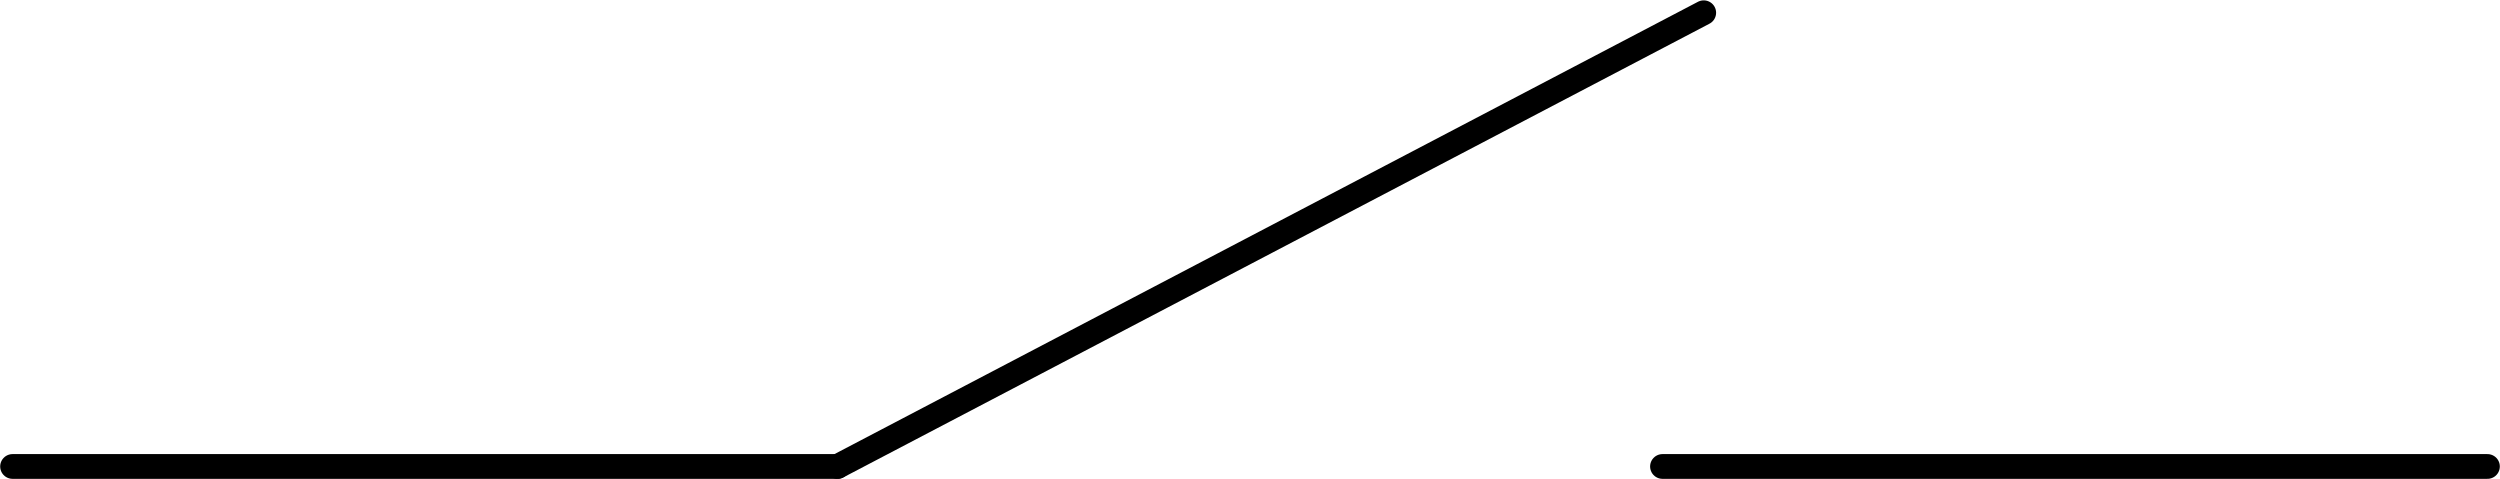 <?xml version="1.0" encoding="UTF-8" standalone="no"?>
<svg
   xmlns:dc="http://purl.org/dc/elements/1.1/"
   xmlns:cc="http://creativecommons.org/ns#"
   xmlns:rdf="http://www.w3.org/1999/02/22-rdf-syntax-ns#"
   xmlns:svg="http://www.w3.org/2000/svg"
   xmlns="http://www.w3.org/2000/svg"
   xmlns:sodipodi="http://sodipodi.sourceforge.net/DTD/sodipodi-0.dtd"
   xmlns:inkscape="http://www.inkscape.org/namespaces/inkscape"
   version="1.1"
   width="1.539cm"
   height="0.295cm"
   viewBox="0 0 6060.855 1160.4"
   id="svg4961"
   sodipodi:docname="symbol_switch.svg"
   inkscape:version="0.92.3 (2405546, 2018-03-11)">
  <defs
     id="defs4965" />
  <sodipodi:namedview
     pagecolor="#ffffff"
     bordercolor="#666666"
     borderopacity="1"
     objecttolerance="10"
     gridtolerance="10"
     guidetolerance="10"
     inkscape:pageopacity="0"
     inkscape:pageshadow="2"
     inkscape:window-width="3840"
     inkscape:window-height="2069"
     id="namedview4963"
     showgrid="false"
     inkscape:zoom="6.3916261"
     inkscape:cx="101.70869"
     inkscape:cy="-49.650577"
     inkscape:window-x="0"
     inkscape:window-y="0"
     inkscape:window-maximized="1"
     inkscape:current-layer="svg4961"
     fit-margin-top="0"
     fit-margin-left="0"
     fit-margin-right="0"
     fit-margin-bottom="0" />
  <title
     id="title4913">SVG Picture created as bts_iot_circuits.svg date 2018/09/03 10:37:13 </title>
  <desc
     id="desc4915">Picture generated by Eeschema-SVG </desc>
  <g
     style="fill:#000000;fill-opacity:1;stroke:#000000;stroke-linecap:round;stroke-linejoin:round;stroke-opacity:1"
     id="g4917"
     transform="translate(-759.573,-999.8)" />
  <g
     style="fill:#000000;fill-opacity:0;stroke:#000000;stroke-width:-10;stroke-linecap:round;stroke-linejoin:round;stroke-opacity:1"
     id="g4919"
     transform="translate(-759.573,-999.8)" />
  <polyline
     style="fill:#000000;fill-opacity:0;stroke:#000000;stroke-width:60;stroke-linecap:round;stroke-linejoin:round;stroke-opacity:1"
     id="polyline4921"
     points="2790,2130 4890,1030 "
     transform="translate(-759.573,-999.8)" />
  <path
     style="fill:#000000;fill-opacity:0;stroke:#000000;stroke-width:60;stroke-linecap:round;stroke-linejoin:round;stroke-opacity:1"
     inkscape:connector-curvature="0"
     id="path4923"
     d="M 2030.427,1130.2 H 30.427" />
  <path
     style="fill:#000000;fill-opacity:0;stroke:#000000;stroke-width:60;stroke-linecap:round;stroke-linejoin:round;stroke-opacity:1"
     inkscape:connector-curvature="0"
     id="path4929"
     d="m 4030.427,1130.2 h 2000" />
</svg>
